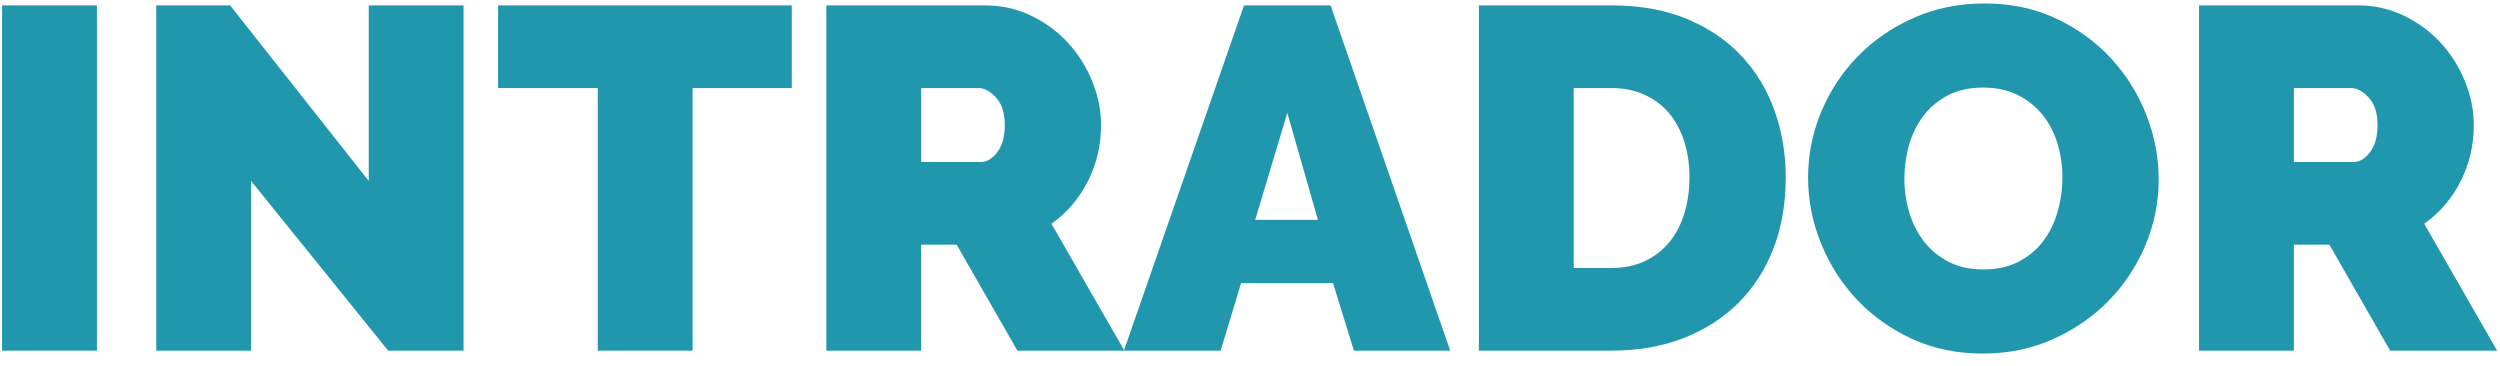 <?xml version="1.0" encoding="UTF-8"?>
<svg width="116px" height="17px" viewBox="0 0 116 17" version="1.1" xmlns="http://www.w3.org/2000/svg" xmlns:xlink="http://www.w3.org/1999/xlink">
    <!-- Generator: Sketch 59.1 (86144) - https://sketch.com -->
    <title>Group</title>
    <desc>Created with Sketch.</desc>
    <g id="Page-1" stroke="none" stroke-width="1" fill="none" fill-rule="evenodd">
        <g id="Artboard" transform="translate(-316, -273)" fill="#2197AE" fill-rule="nonzero">
            <g id="Group" transform="translate(316, 273)">
                <polygon id="Path" points="0.096 16.27 0.096 0.25 4.496 0.25 4.496 16.27"></polygon>
                <polygon id="Path" points="11.649 8.395 11.649 16.27 7.249 16.27 7.249 0.25 10.678 0.25 17.109 8.395 17.109 0.25 21.509 0.25 21.509 16.27 18.011 16.27"></polygon>
                <polygon id="Path" points="36.739 4.086 32.136 4.086 32.136 16.27 27.736 16.27 27.736 4.086 23.111 4.086 23.111 0.25 36.739 0.25"></polygon>
                <path d="M38.341,16.27 L38.341,0.25 L45.697,0.25 C46.478,0.25 47.2,0.412 47.862,0.735 C48.524,1.059 49.092,1.48 49.566,1.999 C50.04,2.518 50.412,3.112 50.683,3.782 C50.953,4.451 51.089,5.124 51.089,5.801 C51.089,6.734 50.886,7.603 50.48,8.407 C50.073,9.212 49.509,9.87 48.787,10.382 L52.172,16.271 L47.208,16.271 L44.388,11.352 L42.74,11.352 L42.74,16.271 L38.34,16.271 L38.34,16.27 L38.341,16.27 Z M42.741,7.516 L45.516,7.516 C45.787,7.516 46.038,7.365 46.272,7.064 C46.505,6.764 46.622,6.342 46.622,5.801 C46.622,5.244 46.486,4.819 46.215,4.526 C45.945,4.233 45.674,4.086 45.403,4.086 L42.741,4.086 L42.741,7.516 Z" id="Shape"></path>
                <path d="M57.722,0.25 L61.739,0.25 L67.289,16.27 L62.822,16.27 L61.851,13.133 L57.587,13.133 L56.639,16.27 L52.149,16.27 L57.722,0.25 Z M61.152,10.201 L59.731,5.237 L58.242,10.201 L61.152,10.201 Z" id="Shape"></path>
                <path d="M68.62,16.27 L68.62,0.25 L74.78,0.25 C76.104,0.25 77.27,0.461 78.278,0.882 C79.285,1.303 80.128,1.875 80.805,2.597 C81.482,3.319 81.993,4.165 82.339,5.135 C82.685,6.105 82.858,7.14 82.858,8.237 C82.858,9.456 82.666,10.558 82.283,11.543 C81.899,12.529 81.354,13.371 80.647,14.07 C79.94,14.769 79.09,15.311 78.097,15.695 C77.104,16.079 75.999,16.27 74.781,16.27 L68.62,16.27 L68.62,16.27 Z M78.39,8.237 C78.39,7.621 78.307,7.057 78.142,6.545 C77.976,6.034 77.74,5.597 77.431,5.236 C77.123,4.875 76.743,4.593 76.292,4.39 C75.84,4.187 75.337,4.086 74.78,4.086 L73.02,4.086 L73.02,12.434 L74.78,12.434 C75.352,12.434 75.863,12.329 76.314,12.118 C76.766,11.908 77.145,11.614 77.454,11.238 C77.762,10.863 77.995,10.419 78.153,9.907 C78.311,9.396 78.39,8.839 78.39,8.237 Z" id="Shape"></path>
                <path d="M91.995,16.406 C90.777,16.406 89.671,16.173 88.679,15.706 C87.686,15.24 86.836,14.627 86.129,13.867 C85.422,13.108 84.873,12.239 84.482,11.261 C84.09,10.283 83.895,9.275 83.895,8.238 C83.895,7.185 84.098,6.17 84.504,5.192 C84.911,4.214 85.478,3.353 86.208,2.608 C86.937,1.863 87.802,1.269 88.803,0.826 C89.803,0.382 90.897,0.16 92.086,0.16 C93.304,0.16 94.41,0.393 95.402,0.859 C96.395,1.326 97.245,1.942 97.952,2.709 C98.659,3.477 99.204,4.349 99.588,5.327 C99.972,6.305 100.163,7.305 100.163,8.328 C100.163,9.381 99.96,10.392 99.554,11.363 C99.147,12.333 98.584,13.19 97.861,13.934 C97.14,14.679 96.278,15.277 95.278,15.728 C94.278,16.18 93.184,16.406 91.995,16.406 Z M88.363,8.283 C88.363,8.824 88.438,9.347 88.588,9.851 C88.739,10.355 88.965,10.802 89.265,11.193 C89.566,11.585 89.946,11.901 90.405,12.141 C90.863,12.381 91.409,12.502 92.04,12.502 C92.672,12.502 93.221,12.378 93.688,12.13 C94.154,11.882 94.534,11.558 94.827,11.16 C95.12,10.761 95.338,10.306 95.481,9.794 C95.624,9.283 95.696,8.764 95.696,8.238 C95.696,7.696 95.62,7.174 95.47,6.67 C95.32,6.166 95.09,5.722 94.782,5.338 C94.474,4.955 94.09,4.646 93.631,4.413 C93.172,4.18 92.634,4.063 92.018,4.063 C91.386,4.063 90.841,4.184 90.382,4.424 C89.923,4.665 89.543,4.985 89.243,5.383 C88.942,5.782 88.72,6.233 88.577,6.737 C88.434,7.241 88.363,7.756 88.363,8.283 Z" id="Shape"></path>
                <path d="M102.036,16.27 L102.036,0.25 L109.392,0.25 C110.174,0.25 110.896,0.412 111.558,0.735 C112.22,1.059 112.787,1.48 113.261,1.999 C113.735,2.518 114.107,3.112 114.378,3.782 C114.649,4.451 114.784,5.124 114.784,5.801 C114.784,6.734 114.581,7.603 114.175,8.407 C113.769,9.212 113.205,9.87 112.483,10.382 L115.867,16.271 L110.903,16.271 L108.083,11.352 L106.436,11.352 L106.436,16.271 L102.036,16.271 L102.036,16.27 Z M106.436,7.516 L109.211,7.516 C109.482,7.516 109.733,7.365 109.967,7.064 C110.2,6.764 110.317,6.342 110.317,5.801 C110.317,5.244 110.182,4.819 109.91,4.526 C109.64,4.233 109.369,4.086 109.098,4.086 L106.436,4.086 L106.436,7.516 Z" id="Shape"></path>
            </g>
        </g>
    </g>
</svg>